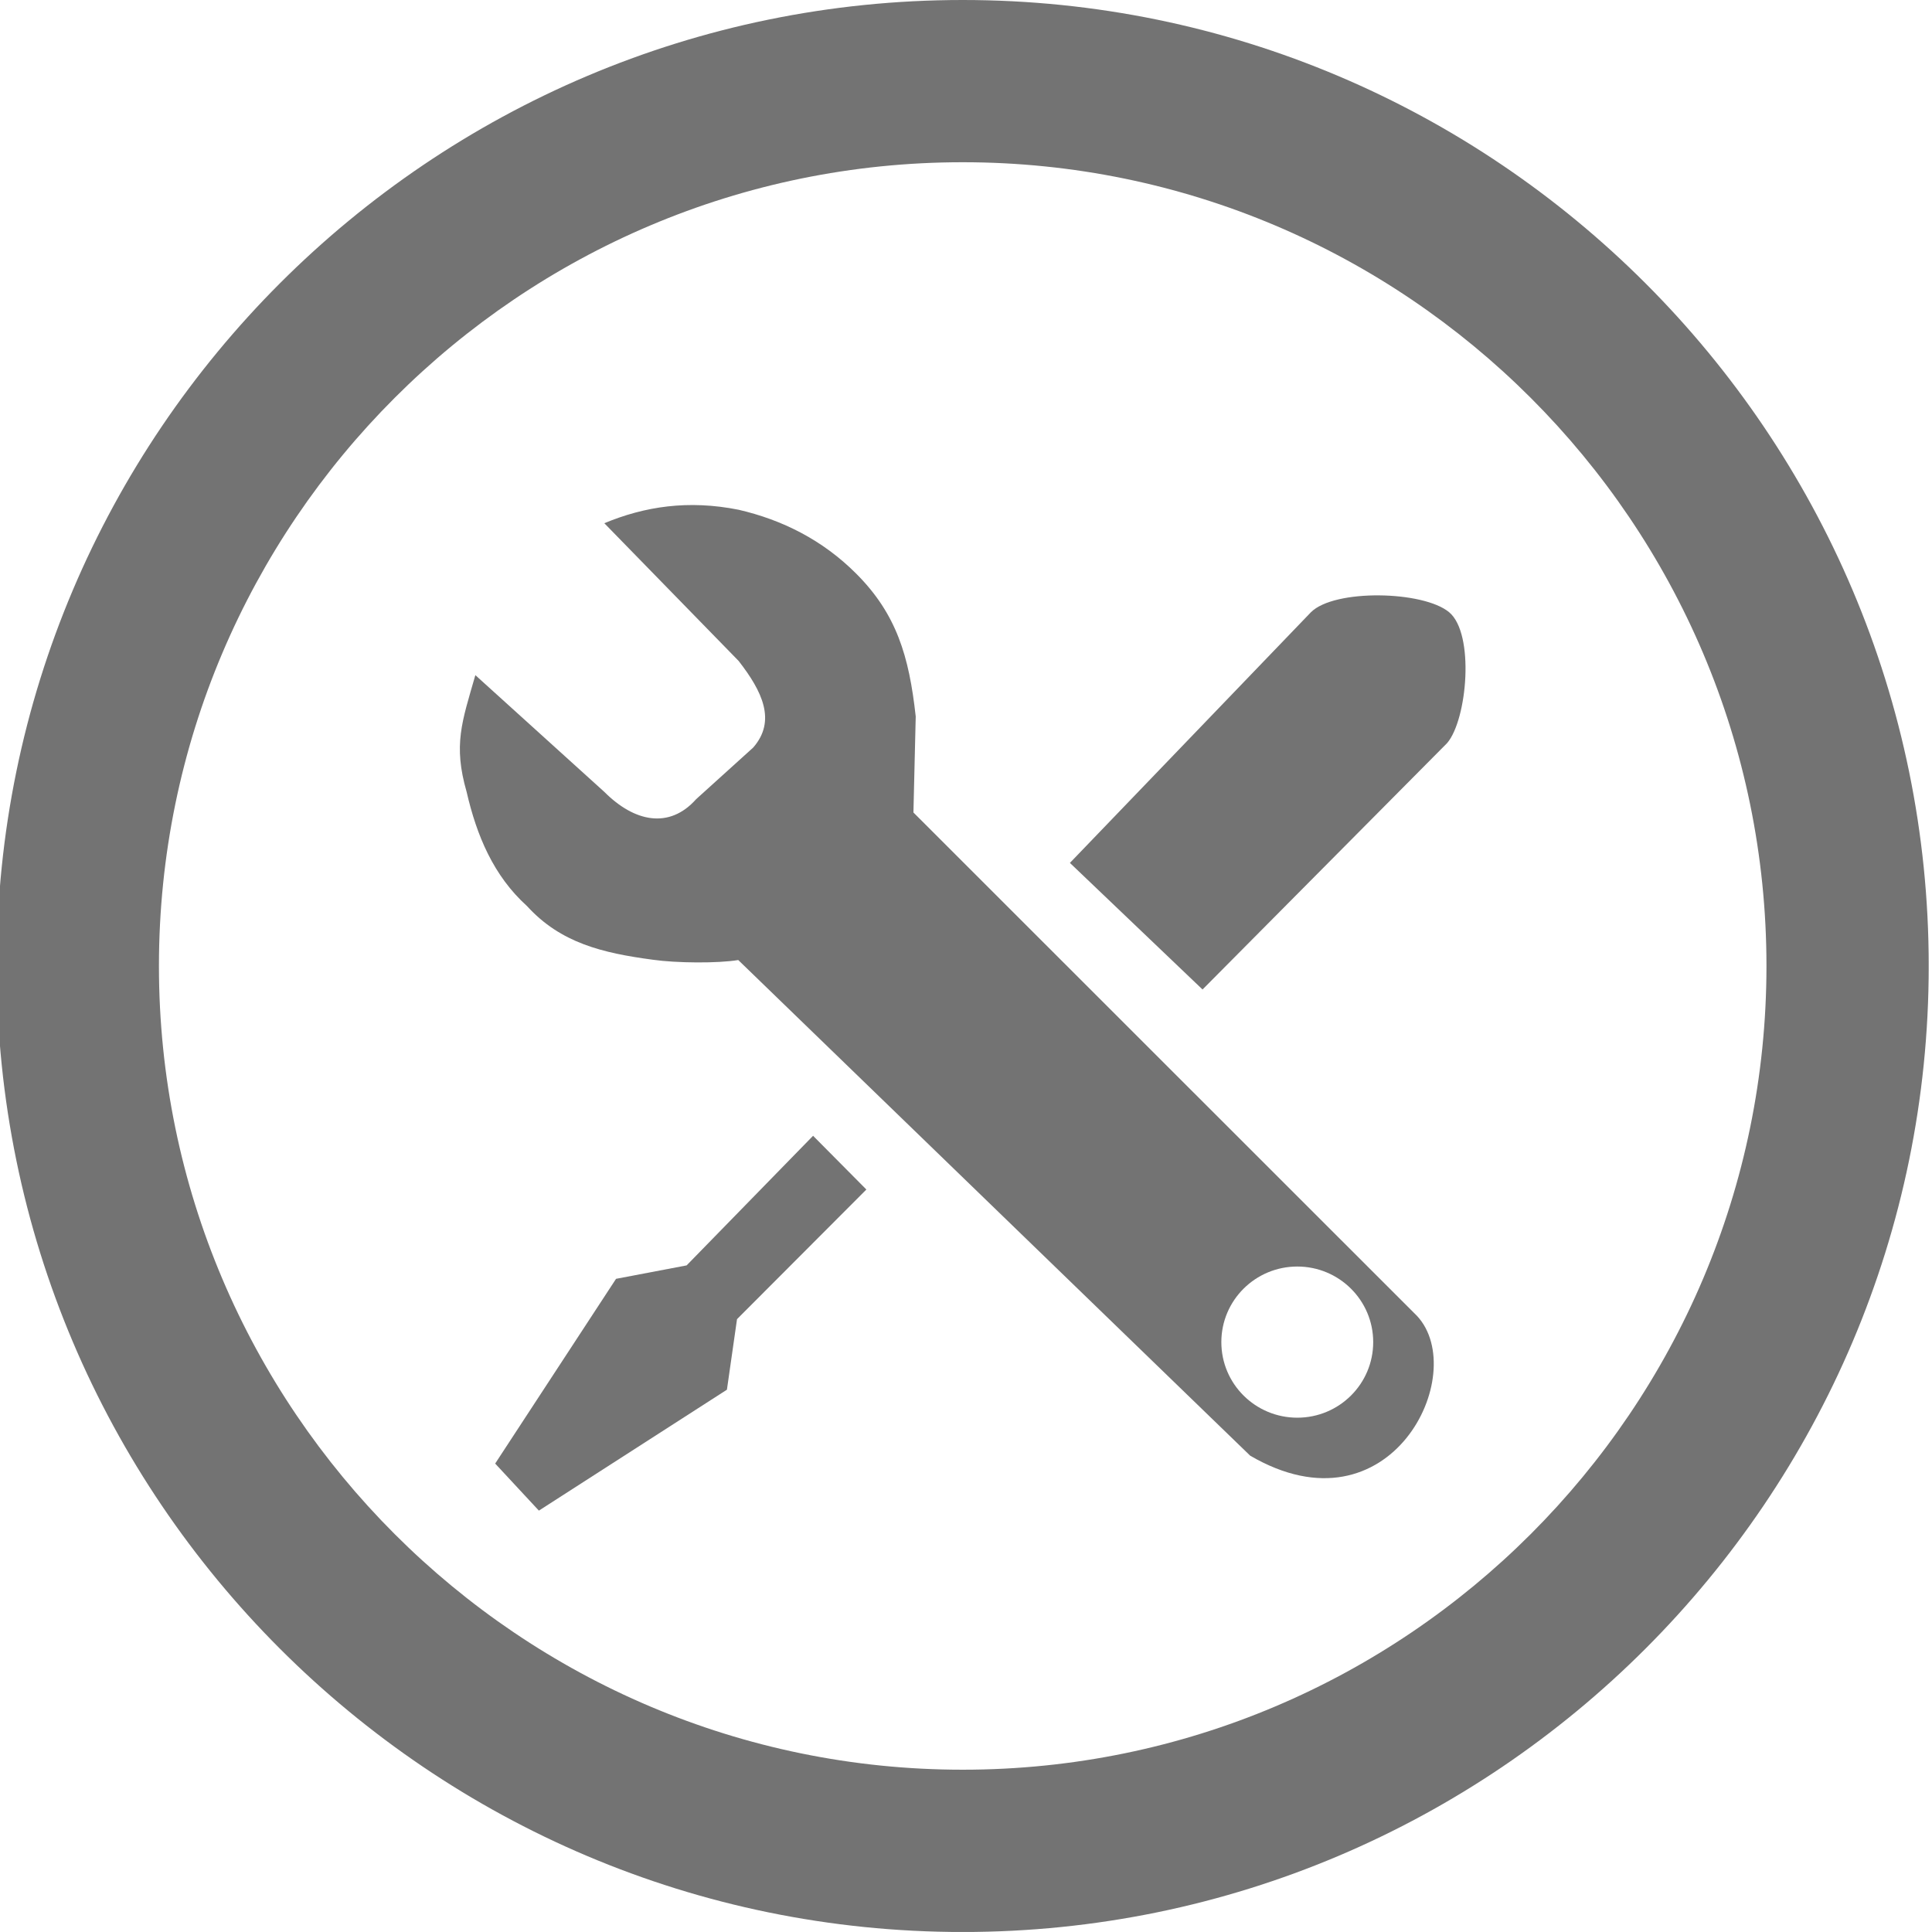 <?xml version="1.0" encoding="utf-8"?>
<!-- Generator: Adobe Illustrator 15.0.0, SVG Export Plug-In . SVG Version: 6.00 Build 0)  -->
<!DOCTYPE svg PUBLIC "-//W3C//DTD SVG 1.1//EN" "http://www.w3.org/Graphics/SVG/1.1/DTD/svg11.dtd">
<svg version="1.1" id="Capa_1" xmlns="http://www.w3.org/2000/svg" xmlns:xlink="http://www.w3.org/1999/xlink" x="0px" y="0px"
	 width="76.738px" height="76.736px" viewBox="0 0 76.738 76.736" enable-background="new 0 0 76.738 76.736" xml:space="preserve">
<g>
	<defs>
		<rect id="SVGID_1_" x="-0.131" y="0" width="76.738" height="76.738"/>
	</defs>
	<clipPath id="SVGID_2_">
		<use xlink:href="#SVGID_1_"  overflow="visible"/>
	</clipPath>
	<path clip-path="url(#SVGID_2_)" fill="#737373" d="M38.238,6.444c-17.603,0-31.925,14.321-31.925,31.924
		c0,17.604,14.322,31.924,31.925,31.924c17.604,0,31.925-14.32,31.925-31.924C70.163,20.765,55.842,6.444,38.238,6.444
		 M38.238,76.738c-21.157,0-38.369-17.213-38.369-38.37C-0.131,17.213,17.081,0,38.238,0s38.37,17.213,38.37,38.368
		C76.607,59.525,59.394,76.738,38.238,76.738"/>
</g>
<polygon fill="#737373" points="27.272,50.261 24.469,50.794 19.668,58.132 21.404,60.001 28.873,55.198 29.274,52.396 
	34.412,47.247 32.295,45.113 "/>
<g>
	<defs>
		<rect id="SVGID_3_" x="-0.131" y="0" width="76.738" height="76.738"/>
	</defs>
	<clipPath id="SVGID_4_">
		<use xlink:href="#SVGID_3_"  overflow="visible"/>
	</clipPath>
	<path clip-path="url(#SVGID_4_)" fill="#737373" d="M57.56,24.318c-1.021-0.854-4.557-0.933-5.491,0l-9.573,9.956l5.268,5.028
		l9.716-9.788C58.278,28.581,58.582,25.173,57.56,24.318"/>
	<path clip-path="url(#SVGID_4_)" fill="#737373" d="M51.528,56.31c-1.666,0-3.017-1.342-3.017-3.002
		c0-1.658,1.351-3.002,3.017-3.002c1.664,0,3.015,1.344,3.015,3.002C54.543,54.968,53.192,56.31,51.528,56.31 M36.281,32.272
		l0.091-3.814c-0.264-2.4-0.765-4.074-2.366-5.675c-1.334-1.335-2.934-2.135-4.668-2.536c-2.001-0.4-3.735-0.131-5.335,0.535
		l5.335,5.47c0.935,1.201,1.51,2.377,0.577,3.442l-2.262,2.046c-1.068,1.2-2.452,0.913-3.65-0.287l-5.122-4.637
		c-0.537,1.867-0.883,2.769-0.347,4.637c0.399,1.733,1.067,3.334,2.399,4.536c1.336,1.467,2.998,1.864,4.998,2.131
		c0.933,0.134,2.593,0.146,3.392,0.012l20.333,19.686c5.575,3.256,8.75-3.256,6.631-5.547L36.281,32.272z"/>
</g>
</svg>
